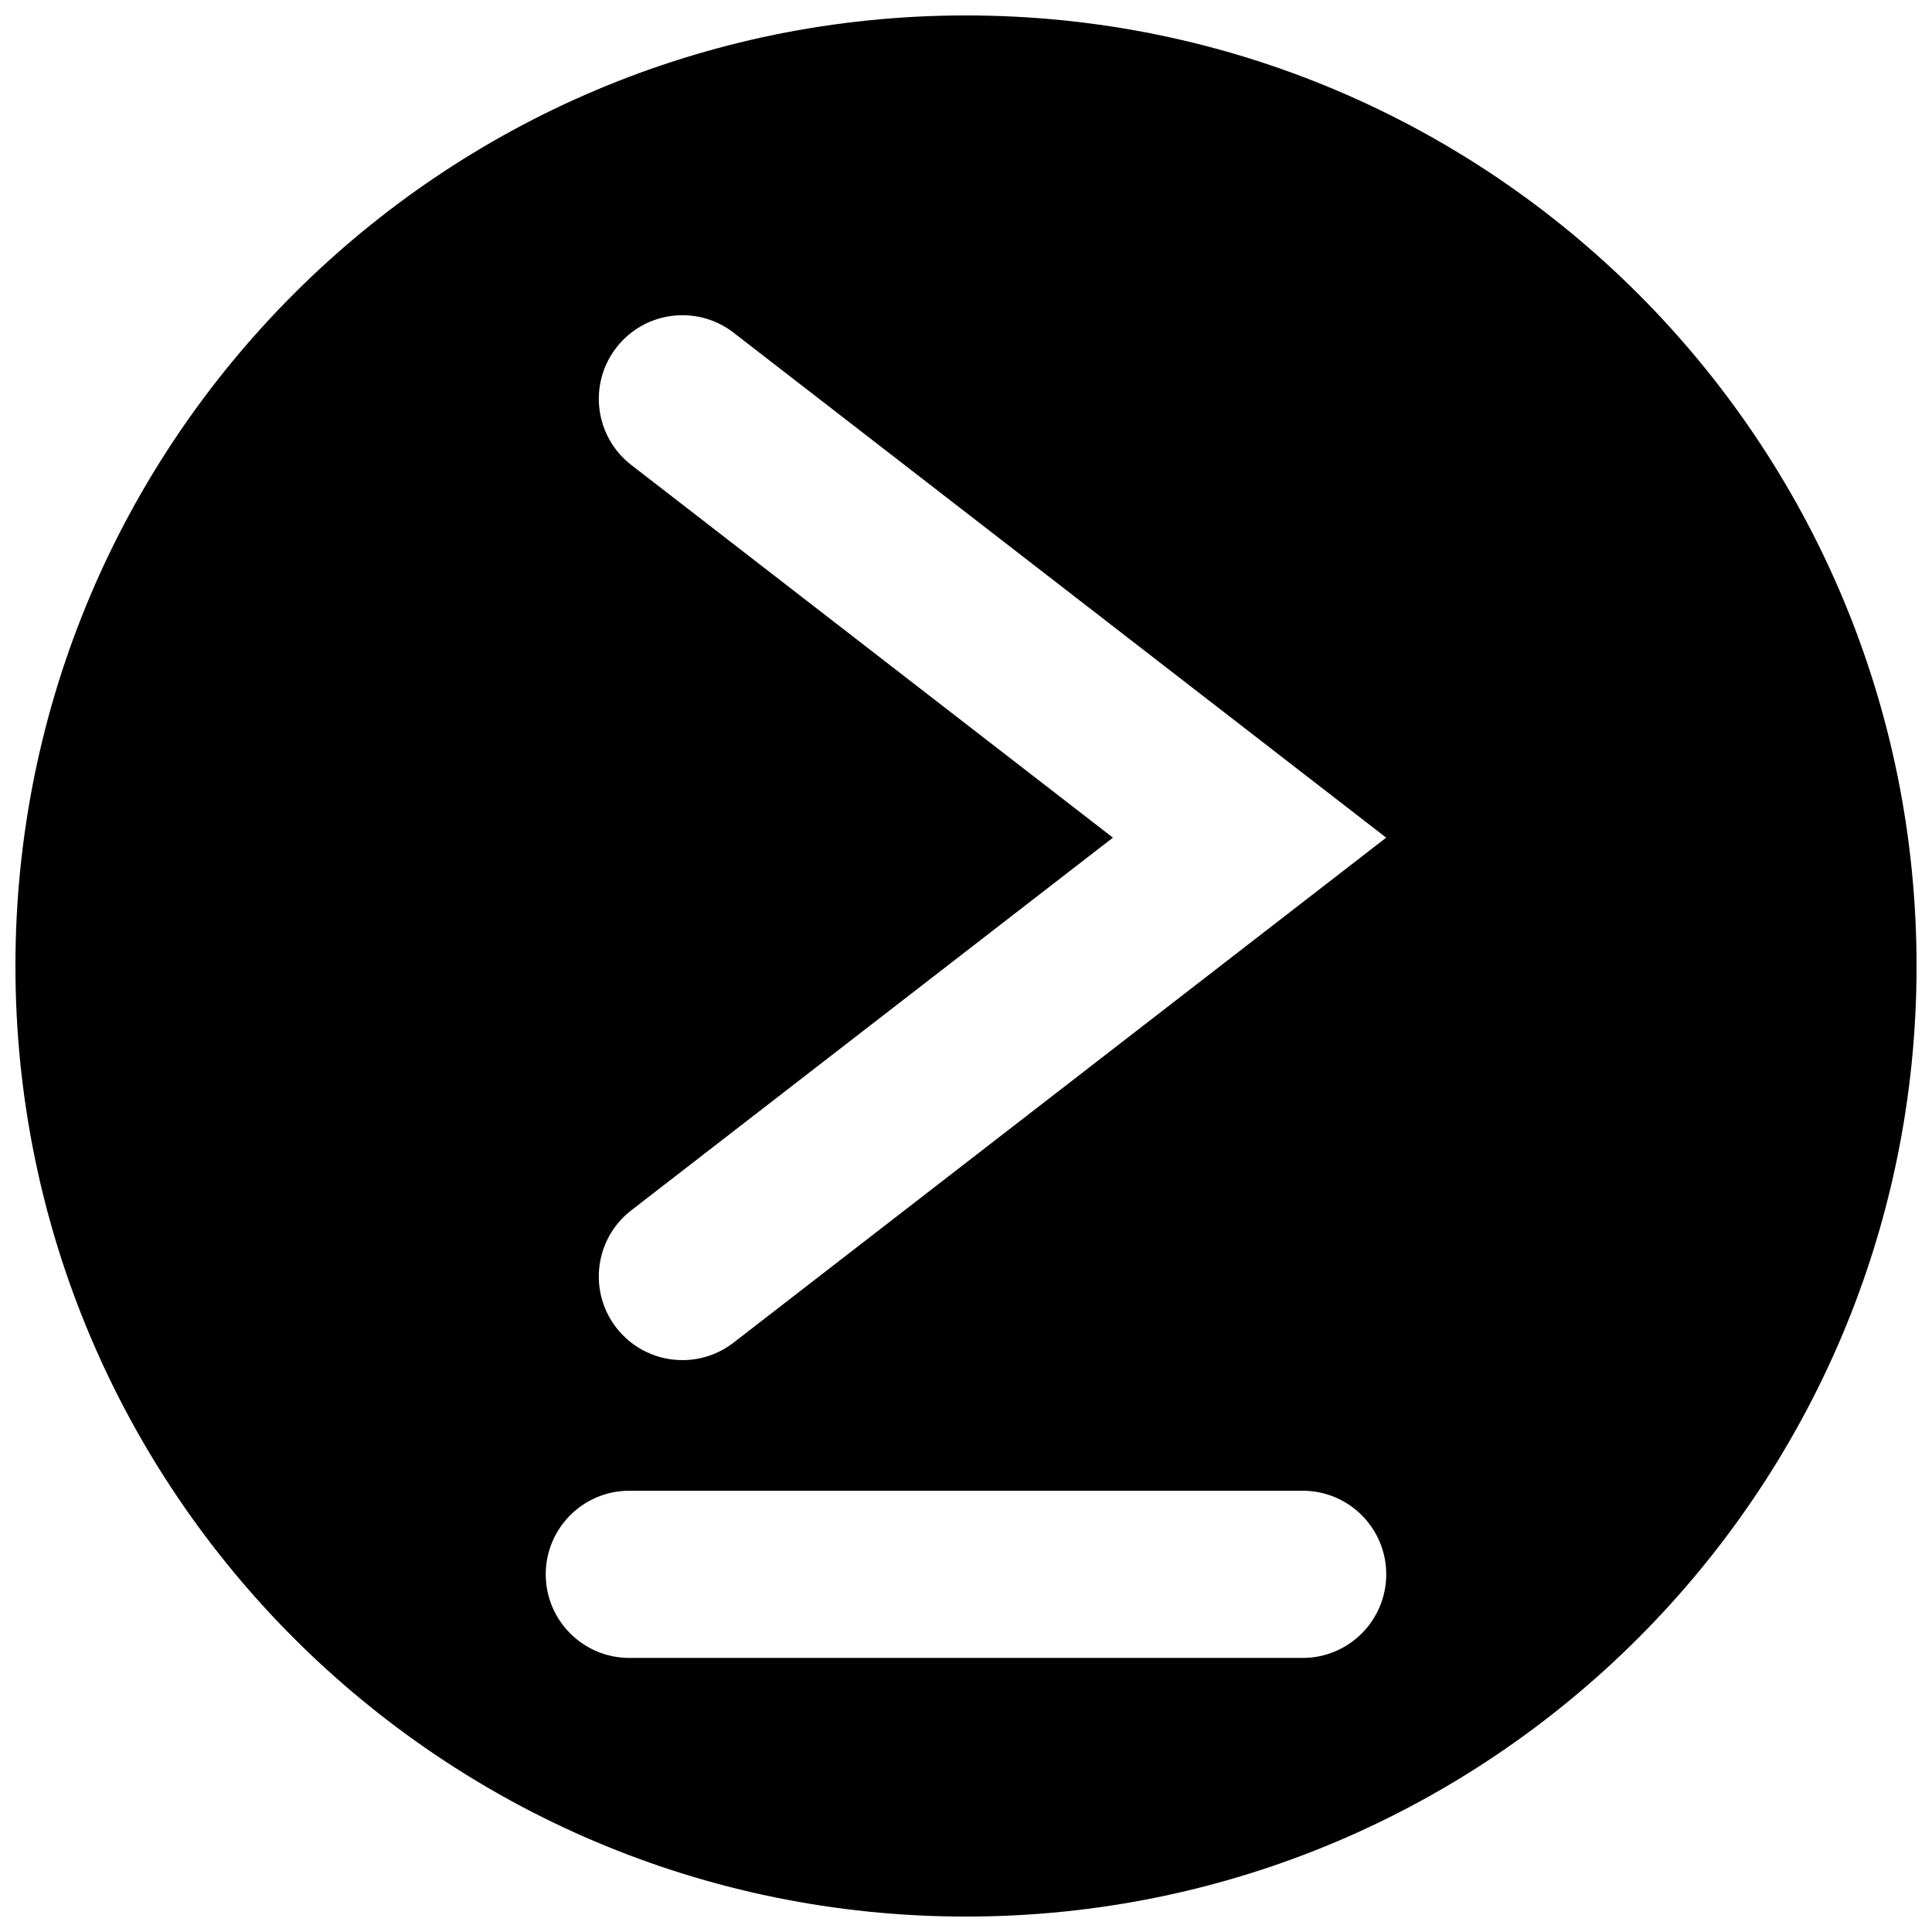 <?xml version="1.0" encoding="UTF-8"?>
<!-- Uploaded to: ICON Repo, www.iconrepo.com, Generator: ICON Repo Mixer Tools -->
<svg width="800px" height="800px" version="1.1" viewBox="144 144 512 512" xmlns="http://www.w3.org/2000/svg">
 <defs>
  <clipPath id="a">
   <path d="m148.09 148.09h503.81v503.81h-503.81z"/>
  </clipPath>
 </defs>
 <g clip-path="url(#a)">
  <path d="m400 148.09c-139.12 0-251.91 112.78-251.91 251.91 0 139.12 112.78 251.91 251.91 251.91 139.12 0 251.91-112.78 251.91-251.91-0.004-139.12-112.79-251.91-251.91-251.91zm-88.707 119.13c-9.68-7.488-11.453-21.406-3.965-31.086 7.492-9.68 21.41-11.453 31.086-3.965l172.94 133.82-172.95 133.82c-4.035 3.125-8.805 4.637-13.543 4.637-6.621 0-13.168-2.957-17.539-8.602-7.488-9.68-5.715-23.598 3.965-31.086l127.65-98.77zm177.92 316.15h-178.43c-12.238 0-22.156-9.926-22.156-22.156 0-12.234 9.926-22.156 22.156-22.156h178.43c12.238 0 22.156 9.926 22.156 22.156s-9.922 22.156-22.156 22.156z"/>
 </g>
</svg>